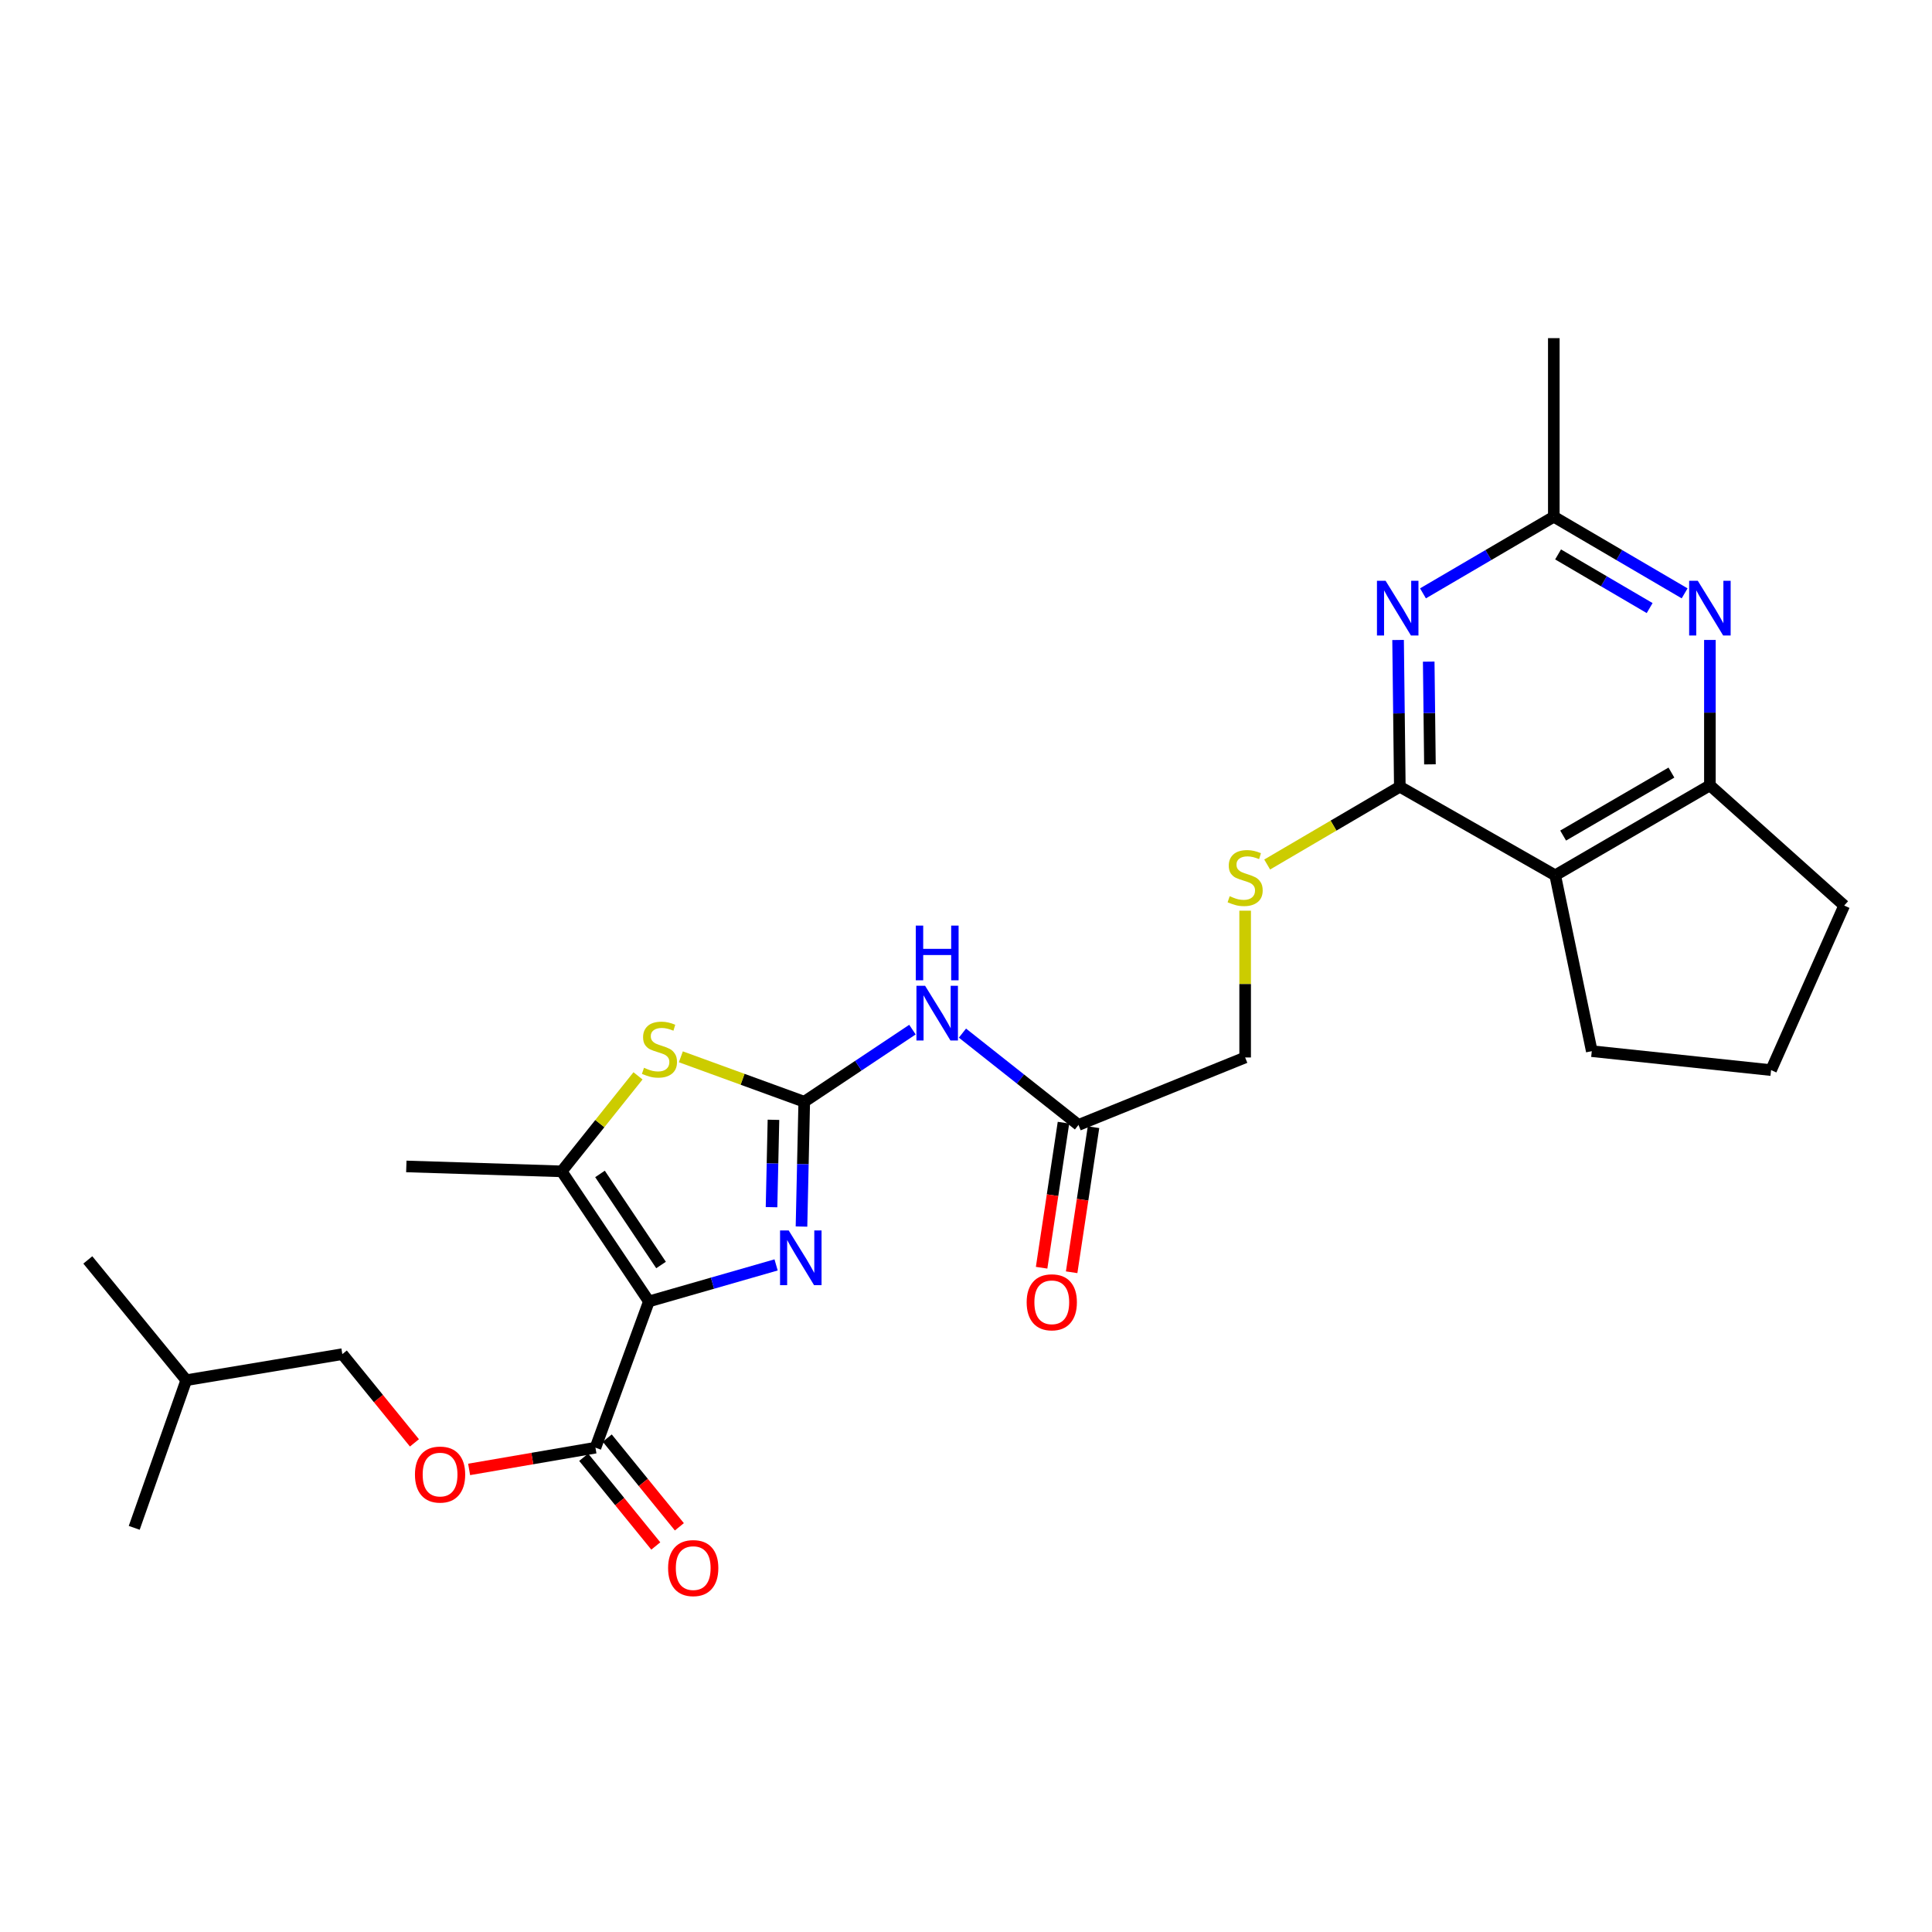 <?xml version='1.0' encoding='iso-8859-1'?>
<svg version='1.1' baseProfile='full'
              xmlns='http://www.w3.org/2000/svg'
                      xmlns:rdkit='http://www.rdkit.org/xml'
                      xmlns:xlink='http://www.w3.org/1999/xlink'
                  xml:space='preserve'
width='1000px' height='1000px' viewBox='0 0 1000 1000'>
<!-- END OF HEADER -->
<rect style='opacity:1.0;fill:#FFFFFF;stroke:none' width='1000' height='1000' x='0' y='0'> </rect>
<path class='bond-1' d='M 335.869,673.617 L 368.788,664.167' style='fill:none;fill-rule:evenodd;stroke:#000000;stroke-width:6px;stroke-linecap:butt;stroke-linejoin:miter;stroke-opacity:1' />
<path class='bond-1' d='M 368.788,664.167 L 401.708,654.716' style='fill:none;fill-rule:evenodd;stroke:#0000FF;stroke-width:6px;stroke-linecap:butt;stroke-linejoin:miter;stroke-opacity:1' />
<path class='bond-2' d='M 335.869,673.617 L 290.726,606.287' style='fill:none;fill-rule:evenodd;stroke:#000000;stroke-width:6px;stroke-linecap:butt;stroke-linejoin:miter;stroke-opacity:1' />
<path class='bond-2' d='M 342.157,654.762 L 310.557,607.631' style='fill:none;fill-rule:evenodd;stroke:#000000;stroke-width:6px;stroke-linecap:butt;stroke-linejoin:miter;stroke-opacity:1' />
<path class='bond-8' d='M 335.869,673.617 L 308.213,749.315' style='fill:none;fill-rule:evenodd;stroke:#000000;stroke-width:6px;stroke-linecap:butt;stroke-linejoin:miter;stroke-opacity:1' />
<path class='bond-0' d='M 416.275,570.264 L 415.562,602.565' style='fill:none;fill-rule:evenodd;stroke:#000000;stroke-width:6px;stroke-linecap:butt;stroke-linejoin:miter;stroke-opacity:1' />
<path class='bond-0' d='M 415.562,602.565 L 414.85,634.866' style='fill:none;fill-rule:evenodd;stroke:#0000FF;stroke-width:6px;stroke-linecap:butt;stroke-linejoin:miter;stroke-opacity:1' />
<path class='bond-0' d='M 400.342,579.608 L 399.843,602.218' style='fill:none;fill-rule:evenodd;stroke:#000000;stroke-width:6px;stroke-linecap:butt;stroke-linejoin:miter;stroke-opacity:1' />
<path class='bond-0' d='M 399.843,602.218 L 399.344,624.829' style='fill:none;fill-rule:evenodd;stroke:#0000FF;stroke-width:6px;stroke-linecap:butt;stroke-linejoin:miter;stroke-opacity:1' />
<path class='bond-7' d='M 416.275,570.264 L 444.278,551.599' style='fill:none;fill-rule:evenodd;stroke:#000000;stroke-width:6px;stroke-linecap:butt;stroke-linejoin:miter;stroke-opacity:1' />
<path class='bond-7' d='M 444.278,551.599 L 472.282,532.933' style='fill:none;fill-rule:evenodd;stroke:#0000FF;stroke-width:6px;stroke-linecap:butt;stroke-linejoin:miter;stroke-opacity:1' />
<path class='bond-27' d='M 416.275,570.264 L 384.343,558.632' style='fill:none;fill-rule:evenodd;stroke:#000000;stroke-width:6px;stroke-linecap:butt;stroke-linejoin:miter;stroke-opacity:1' />
<path class='bond-27' d='M 384.343,558.632 L 352.411,547.001' style='fill:none;fill-rule:evenodd;stroke:#CCCC00;stroke-width:6px;stroke-linecap:butt;stroke-linejoin:miter;stroke-opacity:1' />
<path class='bond-4' d='M 290.726,606.287 L 310.478,581.575' style='fill:none;fill-rule:evenodd;stroke:#000000;stroke-width:6px;stroke-linecap:butt;stroke-linejoin:miter;stroke-opacity:1' />
<path class='bond-4' d='M 310.478,581.575 L 330.23,556.863' style='fill:none;fill-rule:evenodd;stroke:#CCCC00;stroke-width:6px;stroke-linecap:butt;stroke-linejoin:miter;stroke-opacity:1' />
<path class='bond-20' d='M 290.726,606.287 L 210.311,603.746' style='fill:none;fill-rule:evenodd;stroke:#000000;stroke-width:6px;stroke-linecap:butt;stroke-linejoin:miter;stroke-opacity:1' />
<path class='bond-3' d='M 724.543,407.207 L 690.215,427.34' style='fill:none;fill-rule:evenodd;stroke:#000000;stroke-width:6px;stroke-linecap:butt;stroke-linejoin:miter;stroke-opacity:1' />
<path class='bond-3' d='M 690.215,427.34 L 655.887,447.472' style='fill:none;fill-rule:evenodd;stroke:#CCCC00;stroke-width:6px;stroke-linecap:butt;stroke-linejoin:miter;stroke-opacity:1' />
<path class='bond-5' d='M 724.543,407.207 L 724.094,369.23' style='fill:none;fill-rule:evenodd;stroke:#000000;stroke-width:6px;stroke-linecap:butt;stroke-linejoin:miter;stroke-opacity:1' />
<path class='bond-5' d='M 724.094,369.23 L 723.646,331.252' style='fill:none;fill-rule:evenodd;stroke:#0000FF;stroke-width:6px;stroke-linecap:butt;stroke-linejoin:miter;stroke-opacity:1' />
<path class='bond-5' d='M 740.13,395.628 L 739.816,369.044' style='fill:none;fill-rule:evenodd;stroke:#000000;stroke-width:6px;stroke-linecap:butt;stroke-linejoin:miter;stroke-opacity:1' />
<path class='bond-5' d='M 739.816,369.044 L 739.502,342.46' style='fill:none;fill-rule:evenodd;stroke:#0000FF;stroke-width:6px;stroke-linecap:butt;stroke-linejoin:miter;stroke-opacity:1' />
<path class='bond-6' d='M 724.543,407.207 L 804.975,453.066' style='fill:none;fill-rule:evenodd;stroke:#000000;stroke-width:6px;stroke-linecap:butt;stroke-linejoin:miter;stroke-opacity:1' />
<path class='bond-11' d='M 736.532,307.12 L 770.391,287.287' style='fill:none;fill-rule:evenodd;stroke:#0000FF;stroke-width:6px;stroke-linecap:butt;stroke-linejoin:miter;stroke-opacity:1' />
<path class='bond-11' d='M 770.391,287.287 L 804.25,267.455' style='fill:none;fill-rule:evenodd;stroke:#000000;stroke-width:6px;stroke-linecap:butt;stroke-linejoin:miter;stroke-opacity:1' />
<path class='bond-10' d='M 804.975,453.066 L 885.041,406.491' style='fill:none;fill-rule:evenodd;stroke:#000000;stroke-width:6px;stroke-linecap:butt;stroke-linejoin:miter;stroke-opacity:1' />
<path class='bond-10' d='M 809.079,432.489 L 865.125,399.886' style='fill:none;fill-rule:evenodd;stroke:#000000;stroke-width:6px;stroke-linecap:butt;stroke-linejoin:miter;stroke-opacity:1' />
<path class='bond-18' d='M 804.975,453.066 L 823.904,544.076' style='fill:none;fill-rule:evenodd;stroke:#000000;stroke-width:6px;stroke-linecap:butt;stroke-linejoin:miter;stroke-opacity:1' />
<path class='bond-12' d='M 498.161,534.739 L 528.194,558.503' style='fill:none;fill-rule:evenodd;stroke:#0000FF;stroke-width:6px;stroke-linecap:butt;stroke-linejoin:miter;stroke-opacity:1' />
<path class='bond-12' d='M 528.194,558.503 L 558.228,582.266' style='fill:none;fill-rule:evenodd;stroke:#000000;stroke-width:6px;stroke-linecap:butt;stroke-linejoin:miter;stroke-opacity:1' />
<path class='bond-14' d='M 308.213,749.315 L 275.517,754.94' style='fill:none;fill-rule:evenodd;stroke:#000000;stroke-width:6px;stroke-linecap:butt;stroke-linejoin:miter;stroke-opacity:1' />
<path class='bond-14' d='M 275.517,754.94 L 242.821,760.564' style='fill:none;fill-rule:evenodd;stroke:#FF0000;stroke-width:6px;stroke-linecap:butt;stroke-linejoin:miter;stroke-opacity:1' />
<path class='bond-15' d='M 302.113,754.274 L 320.775,777.234' style='fill:none;fill-rule:evenodd;stroke:#000000;stroke-width:6px;stroke-linecap:butt;stroke-linejoin:miter;stroke-opacity:1' />
<path class='bond-15' d='M 320.775,777.234 L 339.437,800.194' style='fill:none;fill-rule:evenodd;stroke:#FF0000;stroke-width:6px;stroke-linecap:butt;stroke-linejoin:miter;stroke-opacity:1' />
<path class='bond-15' d='M 314.314,744.357 L 332.976,767.317' style='fill:none;fill-rule:evenodd;stroke:#000000;stroke-width:6px;stroke-linecap:butt;stroke-linejoin:miter;stroke-opacity:1' />
<path class='bond-15' d='M 332.976,767.317 L 351.638,790.277' style='fill:none;fill-rule:evenodd;stroke:#FF0000;stroke-width:6px;stroke-linecap:butt;stroke-linejoin:miter;stroke-opacity:1' />
<path class='bond-9' d='M 885.041,331.234 L 885.041,368.863' style='fill:none;fill-rule:evenodd;stroke:#0000FF;stroke-width:6px;stroke-linecap:butt;stroke-linejoin:miter;stroke-opacity:1' />
<path class='bond-9' d='M 885.041,368.863 L 885.041,406.491' style='fill:none;fill-rule:evenodd;stroke:#000000;stroke-width:6px;stroke-linecap:butt;stroke-linejoin:miter;stroke-opacity:1' />
<path class='bond-28' d='M 871.96,307.119 L 838.105,287.287' style='fill:none;fill-rule:evenodd;stroke:#0000FF;stroke-width:6px;stroke-linecap:butt;stroke-linejoin:miter;stroke-opacity:1' />
<path class='bond-28' d='M 838.105,287.287 L 804.25,267.455' style='fill:none;fill-rule:evenodd;stroke:#000000;stroke-width:6px;stroke-linecap:butt;stroke-linejoin:miter;stroke-opacity:1' />
<path class='bond-28' d='M 853.856,314.736 L 830.158,300.854' style='fill:none;fill-rule:evenodd;stroke:#0000FF;stroke-width:6px;stroke-linecap:butt;stroke-linejoin:miter;stroke-opacity:1' />
<path class='bond-28' d='M 830.158,300.854 L 806.459,286.971' style='fill:none;fill-rule:evenodd;stroke:#000000;stroke-width:6px;stroke-linecap:butt;stroke-linejoin:miter;stroke-opacity:1' />
<path class='bond-21' d='M 885.041,406.491 L 954.545,468.719' style='fill:none;fill-rule:evenodd;stroke:#000000;stroke-width:6px;stroke-linecap:butt;stroke-linejoin:miter;stroke-opacity:1' />
<path class='bond-22' d='M 804.25,267.455 L 804.25,175.021' style='fill:none;fill-rule:evenodd;stroke:#000000;stroke-width:6px;stroke-linecap:butt;stroke-linejoin:miter;stroke-opacity:1' />
<path class='bond-16' d='M 550.454,581.094 L 544.795,618.634' style='fill:none;fill-rule:evenodd;stroke:#000000;stroke-width:6px;stroke-linecap:butt;stroke-linejoin:miter;stroke-opacity:1' />
<path class='bond-16' d='M 544.795,618.634 L 539.135,656.173' style='fill:none;fill-rule:evenodd;stroke:#FF0000;stroke-width:6px;stroke-linecap:butt;stroke-linejoin:miter;stroke-opacity:1' />
<path class='bond-16' d='M 566.001,583.438 L 560.342,620.978' style='fill:none;fill-rule:evenodd;stroke:#000000;stroke-width:6px;stroke-linecap:butt;stroke-linejoin:miter;stroke-opacity:1' />
<path class='bond-16' d='M 560.342,620.978 L 554.682,658.517' style='fill:none;fill-rule:evenodd;stroke:#FF0000;stroke-width:6px;stroke-linecap:butt;stroke-linejoin:miter;stroke-opacity:1' />
<path class='bond-17' d='M 558.228,582.266 L 644.486,547.343' style='fill:none;fill-rule:evenodd;stroke:#000000;stroke-width:6px;stroke-linecap:butt;stroke-linejoin:miter;stroke-opacity:1' />
<path class='bond-13' d='M 644.486,471.368 L 644.486,509.355' style='fill:none;fill-rule:evenodd;stroke:#CCCC00;stroke-width:6px;stroke-linecap:butt;stroke-linejoin:miter;stroke-opacity:1' />
<path class='bond-13' d='M 644.486,509.355 L 644.486,547.343' style='fill:none;fill-rule:evenodd;stroke:#000000;stroke-width:6px;stroke-linecap:butt;stroke-linejoin:miter;stroke-opacity:1' />
<path class='bond-19' d='M 214.512,746.826 L 195.85,723.866' style='fill:none;fill-rule:evenodd;stroke:#FF0000;stroke-width:6px;stroke-linecap:butt;stroke-linejoin:miter;stroke-opacity:1' />
<path class='bond-19' d='M 195.85,723.866 L 177.188,700.905' style='fill:none;fill-rule:evenodd;stroke:#000000;stroke-width:6px;stroke-linecap:butt;stroke-linejoin:miter;stroke-opacity:1' />
<path class='bond-23' d='M 823.904,544.076 L 916.705,553.886' style='fill:none;fill-rule:evenodd;stroke:#000000;stroke-width:6px;stroke-linecap:butt;stroke-linejoin:miter;stroke-opacity:1' />
<path class='bond-24' d='M 177.188,700.905 L 96.406,714.384' style='fill:none;fill-rule:evenodd;stroke:#000000;stroke-width:6px;stroke-linecap:butt;stroke-linejoin:miter;stroke-opacity:1' />
<path class='bond-29' d='M 954.545,468.719 L 916.705,553.886' style='fill:none;fill-rule:evenodd;stroke:#000000;stroke-width:6px;stroke-linecap:butt;stroke-linejoin:miter;stroke-opacity:1' />
<path class='bond-25' d='M 96.406,714.384 L 69.476,790.806' style='fill:none;fill-rule:evenodd;stroke:#000000;stroke-width:6px;stroke-linecap:butt;stroke-linejoin:miter;stroke-opacity:1' />
<path class='bond-26' d='M 96.406,714.384 L 45.455,652.138' style='fill:none;fill-rule:evenodd;stroke:#000000;stroke-width:6px;stroke-linecap:butt;stroke-linejoin:miter;stroke-opacity:1' />
<path  class='atom-2' d='M 408.233 636.886
L 417.513 651.886
Q 418.433 653.366, 419.913 656.046
Q 421.393 658.726, 421.473 658.886
L 421.473 636.886
L 425.233 636.886
L 425.233 665.206
L 421.353 665.206
L 411.393 648.806
Q 410.233 646.886, 408.993 644.686
Q 407.793 642.486, 407.433 641.806
L 407.433 665.206
L 403.753 665.206
L 403.753 636.886
L 408.233 636.886
' fill='#0000FF'/>
<path  class='atom-5' d='M 333.337 552.687
Q 333.657 552.807, 334.977 553.367
Q 336.297 553.927, 337.737 554.287
Q 339.217 554.607, 340.657 554.607
Q 343.337 554.607, 344.897 553.327
Q 346.457 552.007, 346.457 549.727
Q 346.457 548.167, 345.657 547.207
Q 344.897 546.247, 343.697 545.727
Q 342.497 545.207, 340.497 544.607
Q 337.977 543.847, 336.457 543.127
Q 334.977 542.407, 333.897 540.887
Q 332.857 539.367, 332.857 536.807
Q 332.857 533.247, 335.257 531.047
Q 337.697 528.847, 342.497 528.847
Q 345.777 528.847, 349.497 530.407
L 348.577 533.487
Q 345.177 532.087, 342.617 532.087
Q 339.857 532.087, 338.337 533.247
Q 336.817 534.367, 336.857 536.327
Q 336.857 537.847, 337.617 538.767
Q 338.417 539.687, 339.537 540.207
Q 340.697 540.727, 342.617 541.327
Q 345.177 542.127, 346.697 542.927
Q 348.217 543.727, 349.297 545.367
Q 350.417 546.967, 350.417 549.727
Q 350.417 553.647, 347.777 555.767
Q 345.177 557.847, 340.817 557.847
Q 338.297 557.847, 336.377 557.287
Q 334.497 556.767, 332.257 555.847
L 333.337 552.687
' fill='#CCCC00'/>
<path  class='atom-6' d='M 717.191 300.622
L 726.471 315.622
Q 727.391 317.102, 728.871 319.782
Q 730.351 322.462, 730.431 322.622
L 730.431 300.622
L 734.191 300.622
L 734.191 328.942
L 730.311 328.942
L 720.351 312.542
Q 719.191 310.622, 717.951 308.422
Q 716.751 306.222, 716.391 305.542
L 716.391 328.942
L 712.711 328.942
L 712.711 300.622
L 717.191 300.622
' fill='#0000FF'/>
<path  class='atom-8' d='M 478.829 510.236
L 488.109 525.236
Q 489.029 526.716, 490.509 529.396
Q 491.989 532.076, 492.069 532.236
L 492.069 510.236
L 495.829 510.236
L 495.829 538.556
L 491.949 538.556
L 481.989 522.156
Q 480.829 520.236, 479.589 518.036
Q 478.389 515.836, 478.029 515.156
L 478.029 538.556
L 474.349 538.556
L 474.349 510.236
L 478.829 510.236
' fill='#0000FF'/>
<path  class='atom-8' d='M 474.009 479.084
L 477.849 479.084
L 477.849 491.124
L 492.329 491.124
L 492.329 479.084
L 496.169 479.084
L 496.169 507.404
L 492.329 507.404
L 492.329 494.324
L 477.849 494.324
L 477.849 507.404
L 474.009 507.404
L 474.009 479.084
' fill='#0000FF'/>
<path  class='atom-10' d='M 878.781 300.622
L 888.061 315.622
Q 888.981 317.102, 890.461 319.782
Q 891.941 322.462, 892.021 322.622
L 892.021 300.622
L 895.781 300.622
L 895.781 328.942
L 891.901 328.942
L 881.941 312.542
Q 880.781 310.622, 879.541 308.422
Q 878.341 306.222, 877.981 305.542
L 877.981 328.942
L 874.301 328.942
L 874.301 300.622
L 878.781 300.622
' fill='#0000FF'/>
<path  class='atom-14' d='M 636.486 463.878
Q 636.806 463.998, 638.126 464.558
Q 639.446 465.118, 640.886 465.478
Q 642.366 465.798, 643.806 465.798
Q 646.486 465.798, 648.046 464.518
Q 649.606 463.198, 649.606 460.918
Q 649.606 459.358, 648.806 458.398
Q 648.046 457.438, 646.846 456.918
Q 645.646 456.398, 643.646 455.798
Q 641.126 455.038, 639.606 454.318
Q 638.126 453.598, 637.046 452.078
Q 636.006 450.558, 636.006 447.998
Q 636.006 444.438, 638.406 442.238
Q 640.846 440.038, 645.646 440.038
Q 648.926 440.038, 652.646 441.598
L 651.726 444.678
Q 648.326 443.278, 645.766 443.278
Q 643.006 443.278, 641.486 444.438
Q 639.966 445.558, 640.006 447.518
Q 640.006 449.038, 640.766 449.958
Q 641.566 450.878, 642.686 451.398
Q 643.846 451.918, 645.766 452.518
Q 648.326 453.318, 649.846 454.118
Q 651.366 454.918, 652.446 456.558
Q 653.566 458.158, 653.566 460.918
Q 653.566 464.838, 650.926 466.958
Q 648.326 469.038, 643.966 469.038
Q 641.446 469.038, 639.526 468.478
Q 637.646 467.958, 635.406 467.038
L 636.486 463.878
' fill='#CCCC00'/>
<path  class='atom-15' d='M 214.781 763.231
Q 214.781 756.431, 218.141 752.631
Q 221.501 748.831, 227.781 748.831
Q 234.061 748.831, 237.421 752.631
Q 240.781 756.431, 240.781 763.231
Q 240.781 770.111, 237.381 774.031
Q 233.981 777.911, 227.781 777.911
Q 221.541 777.911, 218.141 774.031
Q 214.781 770.151, 214.781 763.231
M 227.781 774.711
Q 232.101 774.711, 234.421 771.831
Q 236.781 768.911, 236.781 763.231
Q 236.781 757.671, 234.421 754.871
Q 232.101 752.031, 227.781 752.031
Q 223.461 752.031, 221.101 754.831
Q 218.781 757.631, 218.781 763.231
Q 218.781 768.951, 221.101 771.831
Q 223.461 774.711, 227.781 774.711
' fill='#FF0000'/>
<path  class='atom-16' d='M 345.807 811.641
Q 345.807 804.841, 349.167 801.041
Q 352.527 797.241, 358.807 797.241
Q 365.087 797.241, 368.447 801.041
Q 371.807 804.841, 371.807 811.641
Q 371.807 818.521, 368.407 822.441
Q 365.007 826.321, 358.807 826.321
Q 352.567 826.321, 349.167 822.441
Q 345.807 818.561, 345.807 811.641
M 358.807 823.121
Q 363.127 823.121, 365.447 820.241
Q 367.807 817.321, 367.807 811.641
Q 367.807 806.081, 365.447 803.281
Q 363.127 800.441, 358.807 800.441
Q 354.487 800.441, 352.127 803.241
Q 349.807 806.041, 349.807 811.641
Q 349.807 817.361, 352.127 820.241
Q 354.487 823.121, 358.807 823.121
' fill='#FF0000'/>
<path  class='atom-17' d='M 531.4 674.064
Q 531.4 667.264, 534.76 663.464
Q 538.12 659.664, 544.4 659.664
Q 550.68 659.664, 554.04 663.464
Q 557.4 667.264, 557.4 674.064
Q 557.4 680.944, 554 684.864
Q 550.6 688.744, 544.4 688.744
Q 538.16 688.744, 534.76 684.864
Q 531.4 680.984, 531.4 674.064
M 544.4 685.544
Q 548.72 685.544, 551.04 682.664
Q 553.4 679.744, 553.4 674.064
Q 553.4 668.504, 551.04 665.704
Q 548.72 662.864, 544.4 662.864
Q 540.08 662.864, 537.72 665.664
Q 535.4 668.464, 535.4 674.064
Q 535.4 679.784, 537.72 682.664
Q 540.08 685.544, 544.4 685.544
' fill='#FF0000'/>
</svg>
